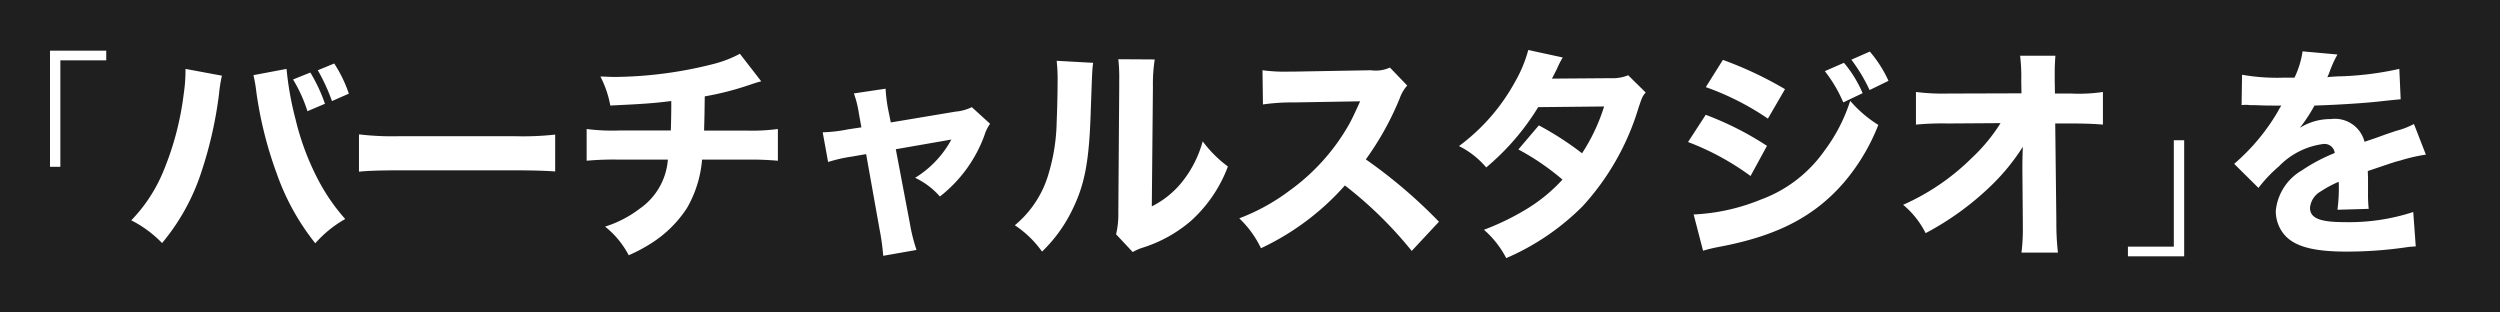 <svg xmlns="http://www.w3.org/2000/svg" width="200" height="25" viewBox="0 0 200 25">
  <g id="cv-shiryo-ttl-education-01" transform="translate(-560 -1910.88)">
    <rect id="長方形_1794" data-name="長方形 1794" width="200" height="25" transform="translate(560 1910.88)" fill="#1f1f1f"/>
    <path id="パス_5007" data-name="パス 5007" d="M-7.182-10.71a1.555,1.555,0,0,1,.27-.018h.252a1.125,1.125,0,0,0,.306.018c.054,0,.342,0,.684.018.522.018.666.018,1.674.018a2.758,2.758,0,0,0-.27.45,16.467,16.467,0,0,1-3.51,4.212l1.944,1.926A10.966,10.966,0,0,1-4.194-5.814,6.009,6.009,0,0,1-.648-7.6a.82.82,0,0,1,.918.72A13.919,13.919,0,0,0-2.358-5.49,4.211,4.211,0,0,0-4.446-2.268a2.925,2.925,0,0,0,.7,1.944c.828.936,2.322,1.332,4.968,1.332A33.308,33.308,0,0,0,5.85.684a6.823,6.823,0,0,1,.9-.09l-.2-2.754a16.515,16.515,0,0,1-5.526.81C-.936-1.35-1.71-1.674-1.71-2.5A1.678,1.678,0,0,1-.864-3.8a9.34,9.34,0,0,1,1.44-.774.579.579,0,0,1,.018.144A13.429,13.429,0,0,1,.486-2.34l2.5-.072a10.91,10.91,0,0,1-.054-1.206V-4.842l-.018-.594c2.178-.738,2.178-.738,2.61-.846A13.627,13.627,0,0,1,7.56-6.75L6.606-9.2a6.126,6.126,0,0,1-1.4.54c-.81.27-.9.306-1.6.558-.468.162-.792.27-.954.324A2.441,2.441,0,0,0-.036-9.594a4.59,4.59,0,0,0-2.484.7,12.917,12.917,0,0,0,1.17-1.782c1.818-.054,4.158-.2,5.472-.36.864-.09.864-.09,1.422-.144l-.108-2.43a24.964,24.964,0,0,1-4.644.594,10.9,10.9,0,0,0-1.116.072c.072-.144.072-.162.144-.324A9.229,9.229,0,0,1,.486-14.76l-2.79-.252a7.171,7.171,0,0,1-.648,2.106h-.9a16.1,16.1,0,0,1-3.294-.234Z" transform="translate(746.51 1930)" fill="#fff"/>
    <path id="パス_5006" data-name="パス 5006" d="M-4.338-7.9V.612H-8.01v.774h4.5V-7.9Z" transform="translate(738.244 1930)" fill="#fff"/>
    <path id="パス_5004" data-name="パス 5004" d="M-66.4-12.762a11.554,11.554,0,0,1,1.152,2.538l1.4-.594a12.8,12.8,0,0,0-1.17-2.5Zm1.98-.738a15.292,15.292,0,0,1,1.134,2.466l1.35-.594a10.676,10.676,0,0,0-1.17-2.412Zm-10.584-.108v.216a12.851,12.851,0,0,1-.144,1.8,23.507,23.507,0,0,1-1.62,6.156,12.413,12.413,0,0,1-2.574,3.942A9.22,9.22,0,0,1-76.878.324,17.1,17.1,0,0,0-73.692-5.49a32.385,32.385,0,0,0,1.368-6.1,11.384,11.384,0,0,1,.234-1.476Zm5.436.5a11.735,11.735,0,0,1,.234,1.368A31.405,31.405,0,0,0-67.7-5.22,18.973,18.973,0,0,0-64.62.342,9.233,9.233,0,0,1-62.226-1.6,15.381,15.381,0,0,1-64.314-4.59,20.883,20.883,0,0,1-66.2-9.576a25.069,25.069,0,0,1-.72-4.032Zm8.442,7.722c.7-.072,1.728-.108,3.294-.108h9.09c1.4,0,2.592.036,3.312.09V-8.352a23.631,23.631,0,0,1-3.294.126h-9.108a22.484,22.484,0,0,1-3.294-.144Zm30.474-9.432a9.373,9.373,0,0,1-2.232.846,32.884,32.884,0,0,1-7.776,1.008c-.27,0-.576-.018-1.152-.036a8.26,8.26,0,0,1,.792,2.322c2.7-.126,3.438-.18,4.878-.36v.306c0,.666-.018,1.584-.036,2.052h-4.14A15.842,15.842,0,0,1-42.912-8.8v2.538a23.8,23.8,0,0,1,2.556-.09h3.942a5.255,5.255,0,0,1-2.25,3.924A9.111,9.111,0,0,1-41.436-.99,7.141,7.141,0,0,1-39.546,1.3a12.984,12.984,0,0,0,1.71-.9,9.423,9.423,0,0,0,2.952-2.88,9.26,9.26,0,0,0,1.206-3.87h3.564a23.3,23.3,0,0,1,2.5.09V-8.8a15.6,15.6,0,0,1-2.556.126h-3.348c.018-.594.036-1.188.054-2.736a23.57,23.57,0,0,0,3.528-.9c.594-.2.594-.2.99-.306Zm9.72,5.886-1.08.162a11.659,11.659,0,0,1-2.016.234l.432,2.376a12,12,0,0,1,1.89-.432l1.152-.2,1.08,6.048a18.438,18.438,0,0,1,.288,2.088l2.664-.468a13.622,13.622,0,0,1-.522-2.07L-18.18-7.182l4.446-.774a8.122,8.122,0,0,1-2.9,3.06A6.122,6.122,0,0,1-14.652-3.4a10.94,10.94,0,0,0,3.564-4.9,3.27,3.27,0,0,1,.45-.918L-12.1-10.548a3.693,3.693,0,0,1-1.314.36l-5.166.864-.216-1.062a11.984,11.984,0,0,1-.2-1.638l-2.538.378a8.184,8.184,0,0,1,.4,1.6ZM-5.31-14.256a13.945,13.945,0,0,1,.072,1.818c0,.972-.036,2.2-.072,3.078a15.331,15.331,0,0,1-.648,4.14A8.331,8.331,0,0,1-8.658-1.1,8.258,8.258,0,0,1-6.48,1.008,11.729,11.729,0,0,0-4.014-2.43c.954-1.962,1.3-3.834,1.422-7.578.126-3.546.126-3.546.2-4.086Zm4.932-.126a13.011,13.011,0,0,1,.072,1.656v.5L-.378-2.106A6.825,6.825,0,0,1-.558-.378L.774,1.044A3.8,3.8,0,0,1,1.6.684,10.969,10.969,0,0,0,5.4-1.422,11.046,11.046,0,0,0,8.388-5.8,9.725,9.725,0,0,1,6.372-7.812a9,9,0,0,1-1.6,3.186A7.294,7.294,0,0,1,2.3-2.61l.09-9.576a12.7,12.7,0,0,1,.144-2.178Zm25.65,13a40.165,40.165,0,0,0-5.85-4.986,23.459,23.459,0,0,0,2.718-4.9,2.959,2.959,0,0,1,.594-1.008l-1.386-1.44a2.7,2.7,0,0,1-1.512.216l-6.138.108h-.342a13.4,13.4,0,0,1-2.2-.108l.036,2.736a16.215,16.215,0,0,1,2.52-.162l5.256-.09c-.414.918-.72,1.566-.954,1.962a16.613,16.613,0,0,1-4.716,5.2,16.264,16.264,0,0,1-4,2.2A8.14,8.14,0,0,1,11.034.738a20.709,20.709,0,0,0,6.714-5.022A32.056,32.056,0,0,1,23.094.954ZM32.418-15.12a10.588,10.588,0,0,1-1.044,2.52,15.8,15.8,0,0,1-4.5,5.166,6.769,6.769,0,0,1,2.178,1.71,19.53,19.53,0,0,0,4.158-4.824l5.274-.054A14.9,14.9,0,0,1,36.72-6.858,24.663,24.663,0,0,0,33.264-9.09L31.626-7.164a19.768,19.768,0,0,1,3.528,2.412,13.076,13.076,0,0,1-2.844,2.34A20.448,20.448,0,0,1,28.872-.738,7.665,7.665,0,0,1,30.654,1.53a19.543,19.543,0,0,0,6.1-4.14,20.232,20.232,0,0,0,4.482-7.884c.306-.9.324-.936.576-1.224L40.41-13.1a3.189,3.189,0,0,1-1.35.234l-4.752.036c.18-.324.234-.45.4-.774a6.912,6.912,0,0,1,.468-.918Zm23.724,1.692a10.972,10.972,0,0,1,1.476,2.5l1.548-.738a9.6,9.6,0,0,0-1.494-2.43Zm2.124-.918a13.52,13.52,0,0,1,1.458,2.43l1.512-.738a9.9,9.9,0,0,0-1.494-2.34ZM46.62-12.15a21.548,21.548,0,0,1,4.968,2.52l1.368-2.358a29.645,29.645,0,0,0-4.968-2.34ZM45.2-7.758a21.053,21.053,0,0,1,5,2.718l1.314-2.412a24.924,24.924,0,0,0-4.9-2.484ZM46.4.936c.378-.108.72-.2,1.278-.306,4.608-.864,7.6-2.394,9.99-5.148a16.208,16.208,0,0,0,2.754-4.608,9.814,9.814,0,0,1-2.25-1.926,13.434,13.434,0,0,1-2.052,3.978A10.724,10.724,0,0,1,51.012-3.15a16.113,16.113,0,0,1-5.364,1.188ZM71.946-5.6,71.982-1.4v.4a14.942,14.942,0,0,1-.108,2.088H74.79a21.349,21.349,0,0,1-.126-2.5l-.09-7.83h1.332c1.026,0,1.854.036,2.484.09v-2.61a13.051,13.051,0,0,1-2.538.126h-1.3l-.018-.99v-.684c0-.486.018-.828.054-1.35H71.766a14.566,14.566,0,0,1,.09,2.052l.018.954-5.85.018a17.321,17.321,0,0,1-2.592-.126v2.61a22.626,22.626,0,0,1,2.538-.09L70.2-9.27a13.89,13.89,0,0,1-2.322,2.808,18.311,18.311,0,0,1-5.472,3.726,7.005,7.005,0,0,1,1.8,2.268A22.994,22.994,0,0,0,69.5-4.32a16.81,16.81,0,0,0,2.484-3.06c-.036.846-.036,1.368-.036,1.53Z" transform="translate(649.844 1930)" fill="#fff"/>
    <path id="パス_5005" data-name="パス 5005" d="M4.338-5.778v-8.514H8.01v-.774H3.51v9.288Z" transform="translate(560.49 1930)" fill="#fff"/>
  </g>
</svg>
